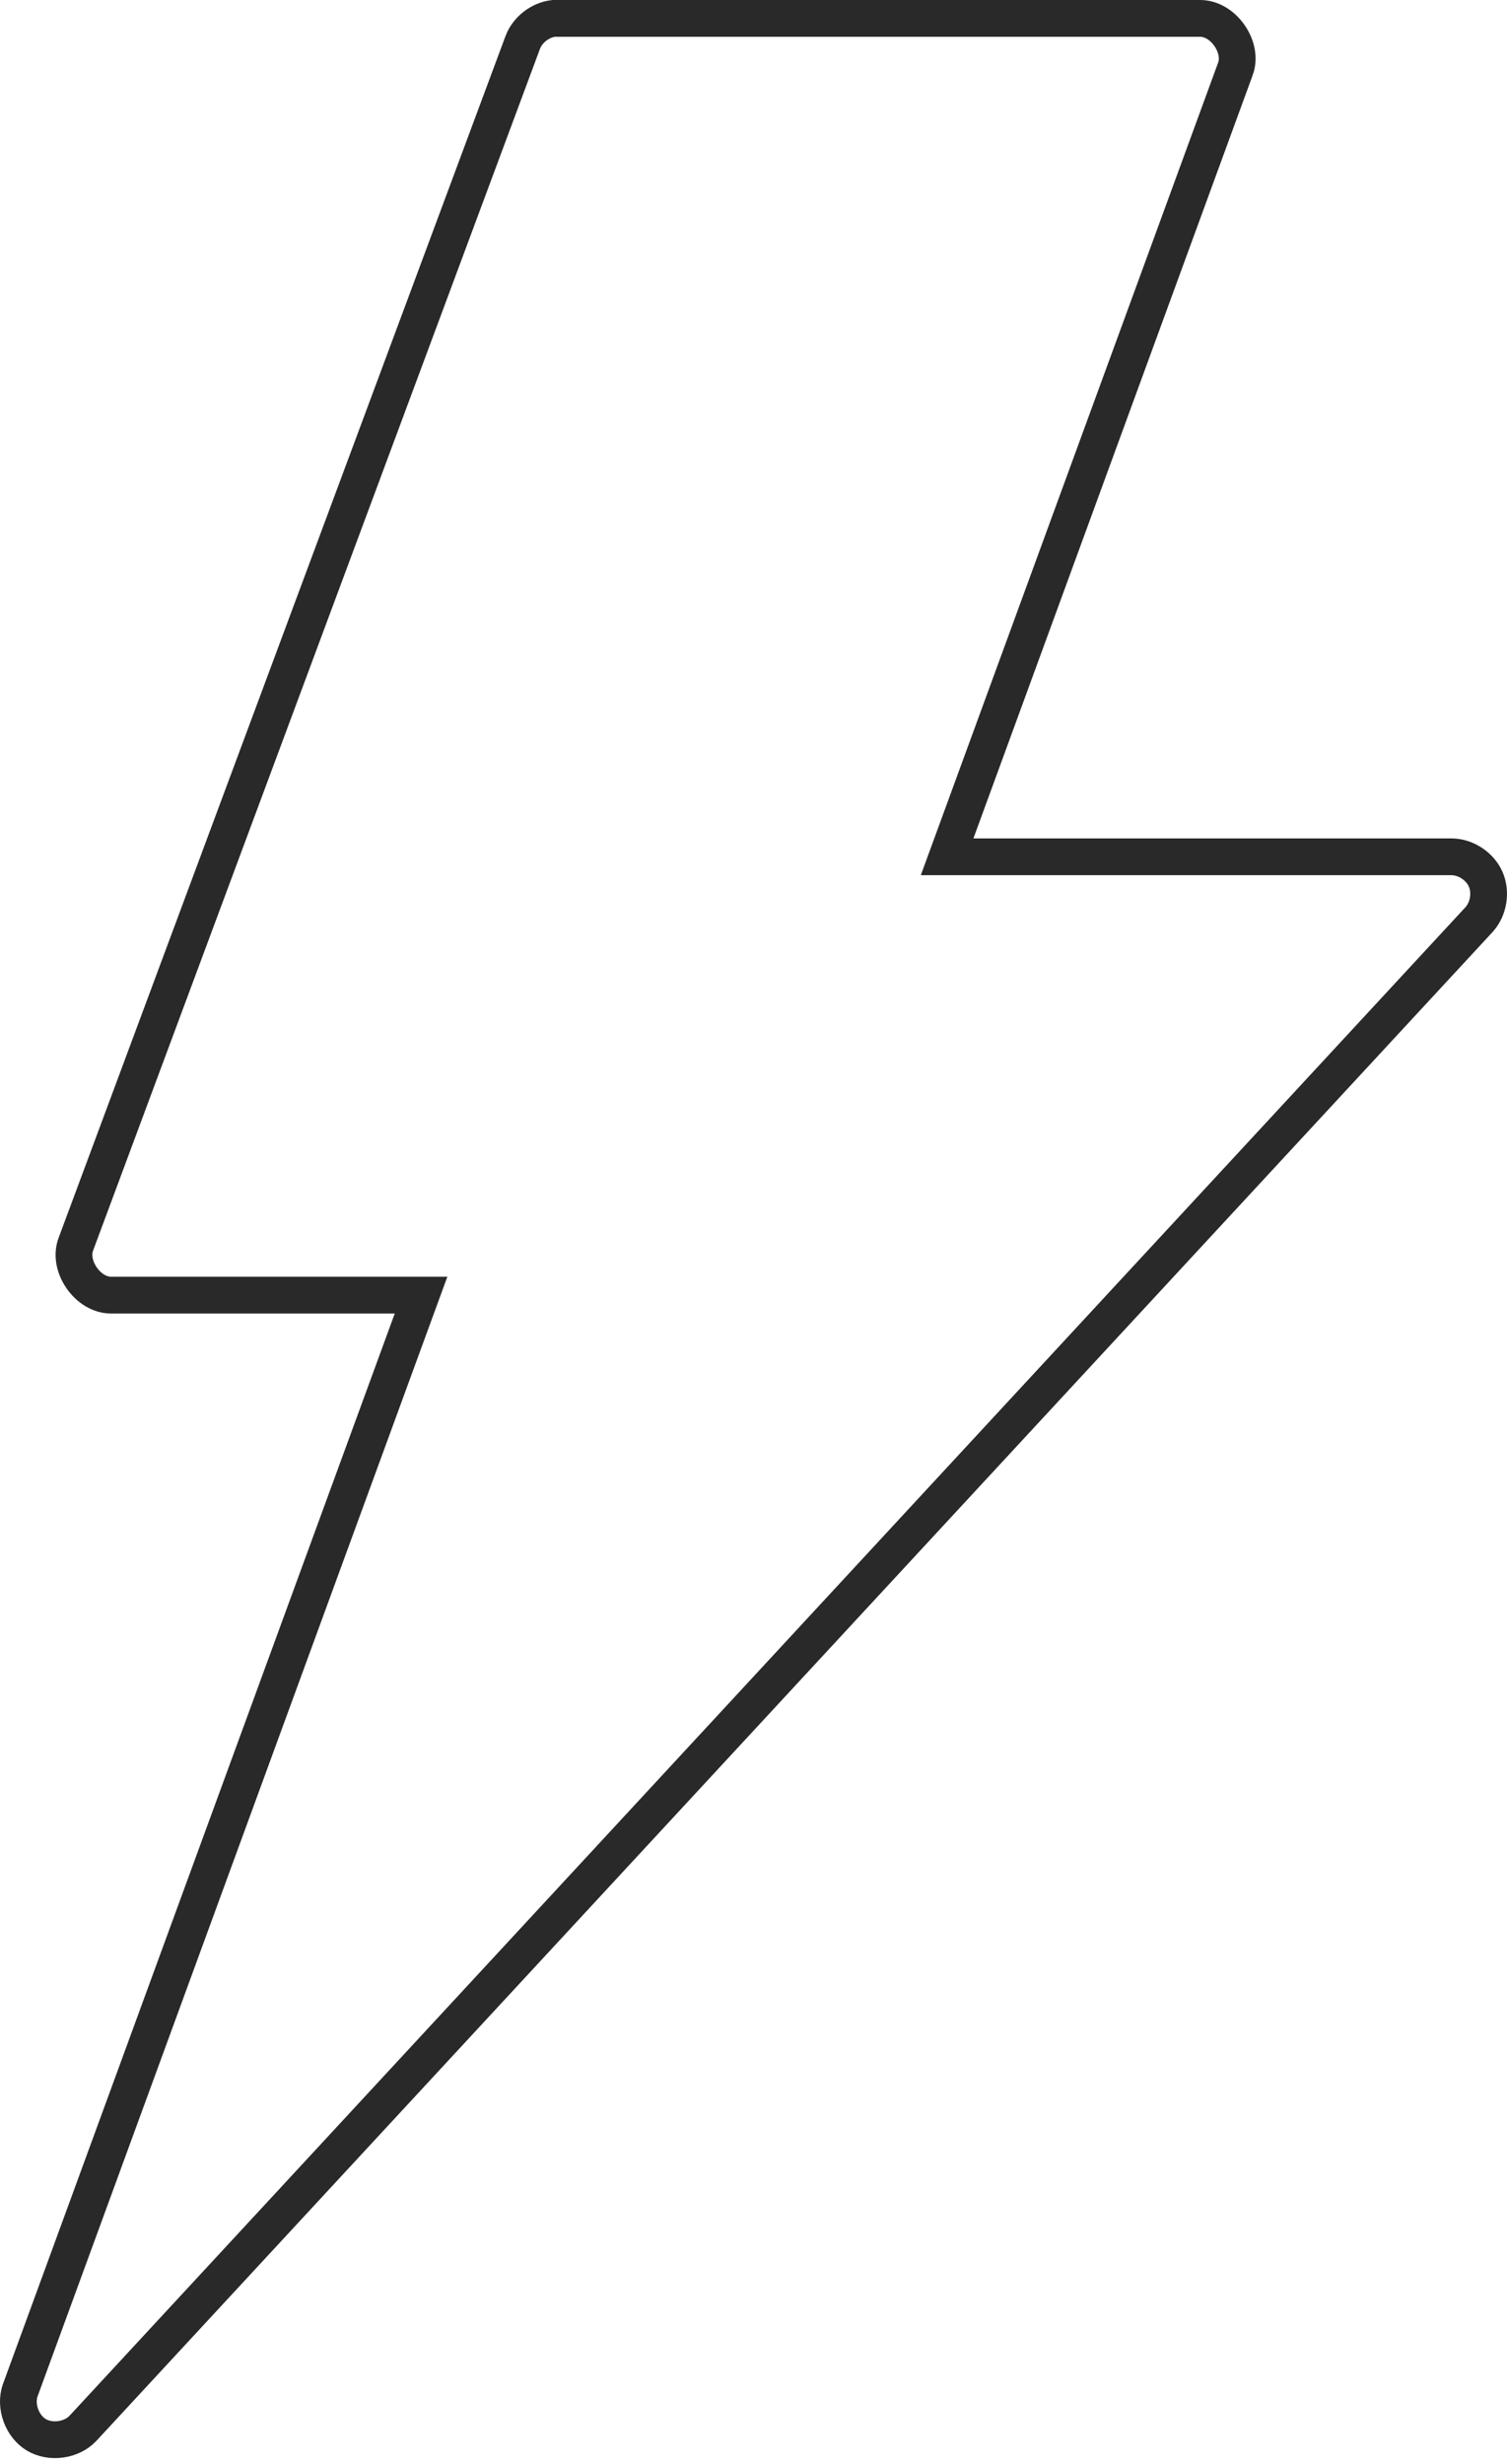 <?xml version="1.0" encoding="UTF-8"?> <svg xmlns="http://www.w3.org/2000/svg" width="123" height="201" viewBox="0 0 123 201" fill="none"> <path d="M6.193 101.481L6.196 101.473L6.199 101.465L42.669 3.454C42.669 3.452 42.67 3.451 42.67 3.449C43.064 2.42 44.094 1.625 45.189 1.5H97.969C98.836 1.502 99.734 2.016 100.348 2.896C100.962 3.775 101.134 4.797 100.837 5.611C100.836 5.611 100.836 5.611 100.836 5.611L78.041 67.871L77.303 69.887H79.449H118.481C119.637 69.896 120.794 70.658 121.259 71.716C121.723 72.773 121.502 74.139 120.729 74.996C120.727 74.998 120.726 75 120.724 75.002L6.765 198.077C6.764 198.078 6.763 198.08 6.761 198.081C5.827 199.067 4.112 199.298 2.951 198.593C1.791 197.888 1.205 196.262 1.647 194.979C1.648 194.976 1.65 194.973 1.651 194.97L33.628 107.656L34.366 105.64H32.22L9.068 105.64L9.061 105.64C8.187 105.643 7.278 105.122 6.661 104.227C6.043 103.332 5.879 102.297 6.193 101.481Z" stroke="#292929" stroke-width="3"></path> </svg> 